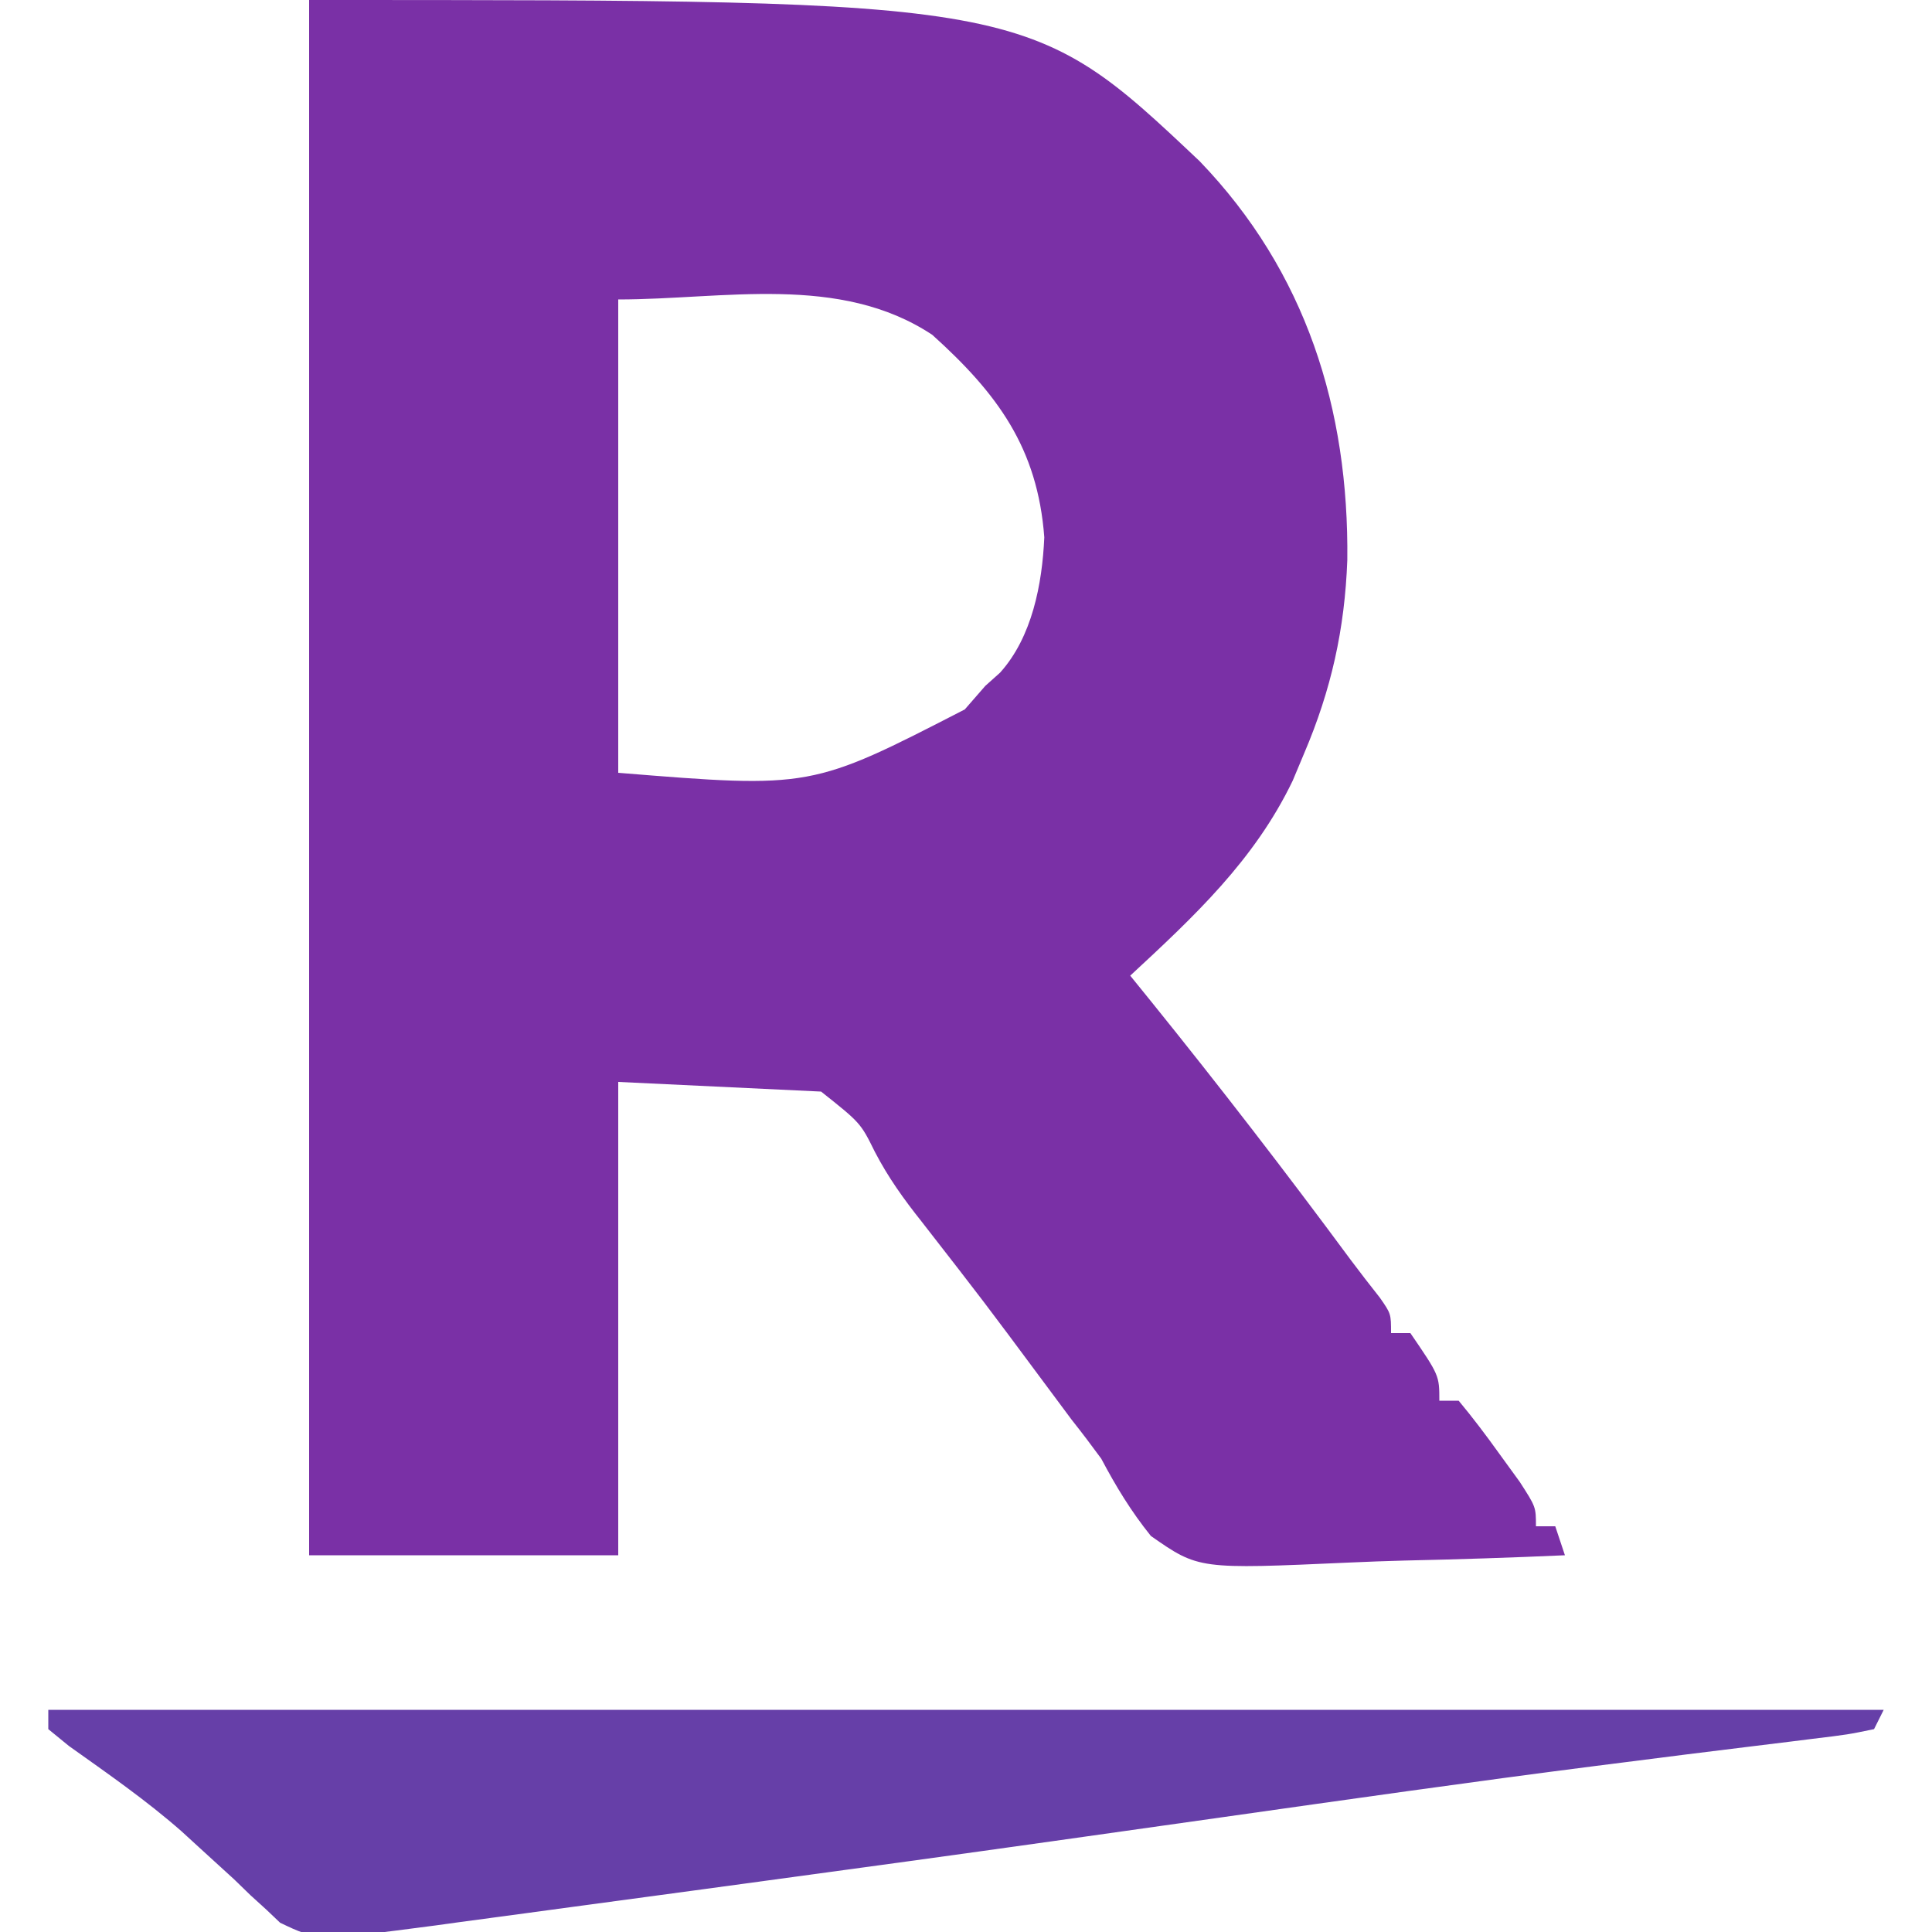 <?xml version="1.0" encoding="UTF-8"?>
<svg version="1.1" xmlns="http://www.w3.org/2000/svg" width="200" height="200">
<path d="M0 0 C74.521 0 74.521 0 92.188 16.688 C103.196 28.123 107.646 42.333 107.473 57.973 C107.209 65.113 105.814 71.407 103 78 C102.611 78.929 102.221 79.859 101.82 80.816 C97.856 89.061 91.615 94.867 85 101 C85.727 101.897 86.454 102.794 87.203 103.719 C94.271 112.477 101.134 121.367 107.821 130.419 C108.806 131.74 109.82 133.039 110.84 134.332 C112 136 112 136 112 138 C112.66 138 113.32 138 114 138 C117 142.385 117 142.385 117 145 C117.66 145 118.32 145 119 145 C120.445 146.735 121.809 148.54 123.125 150.375 C123.849 151.373 124.574 152.37 125.32 153.398 C127 156 127 156 127 158 C127.66 158 128.32 158 129 158 C129.33 158.99 129.66 159.98 130 161 C124.45 161.248 118.904 161.429 113.35 161.549 C111.464 161.599 109.578 161.668 107.693 161.754 C92.086 162.456 92.086 162.456 87.14 159.004 C85.078 156.44 83.539 153.903 82 151 C81.007 149.641 79.991 148.299 78.945 146.98 C78.004 145.717 77.064 144.453 76.125 143.188 C69.862 134.757 69.862 134.757 63.414 126.469 C61.552 124.126 59.943 121.891 58.562 119.23 C57.085 116.246 57.085 116.246 53 113 C46.07 112.67 39.14 112.34 32 112 C32 128.17 32 144.34 32 161 C21.44 161 10.88 161 0 161 C0 107.87 0 54.74 0 0 Z M32 31 C32 47.17 32 63.34 32 80 C51.982 81.62 51.982 81.62 67.875 73.438 C68.927 72.231 68.927 72.231 70 71 C70.503 70.55 71.005 70.1 71.523 69.637 C74.84 65.96 75.89 60.469 76.105 55.625 C75.415 46.374 71.258 40.744 64.512 34.664 C54.91 28.302 42.889 31 32 31 Z " fill="#7A30A6" transform="translate(32,0)"/>
<path d="M0 0 C62.7 0 125.4 0 190 0 C189.67 0.66 189.34 1.32 189 2 C186.303 2.559 186.303 2.559 182.594 3.008 C181.907 3.094 181.22 3.181 180.512 3.27 C178.989 3.46 177.465 3.647 175.941 3.831 C171.667 4.346 167.396 4.893 163.125 5.438 C162.186 5.556 161.247 5.675 160.279 5.798 C147.336 7.449 134.419 9.297 121.5 11.125 C116.76 11.795 112.021 12.464 107.281 13.133 C106.146 13.293 105.011 13.453 103.842 13.618 C94.091 14.992 84.336 16.331 74.578 17.651 C72.004 17.999 69.431 18.35 66.858 18.701 C62.754 19.261 58.65 19.814 54.544 20.363 C52.906 20.583 51.268 20.805 49.63 21.029 C47.194 21.361 44.757 21.687 42.32 22.012 C41.599 22.112 40.879 22.212 40.136 22.315 C27.917 23.918 27.917 23.918 23.997 22.041 C23.295 21.373 23.295 21.373 22.578 20.691 C22.033 20.196 21.488 19.7 20.926 19.189 C20.373 18.652 19.82 18.115 19.25 17.562 C18.047 16.459 16.842 15.359 15.633 14.262 C15.032 13.712 14.432 13.162 13.813 12.595 C10.136 9.36 6.117 6.582 2.133 3.742 C1.429 3.167 0.725 2.592 0 2 C0 1.34 0 0.68 0 0 Z " fill="#663FA8" transform="translate(5,177)"/>
</svg>

